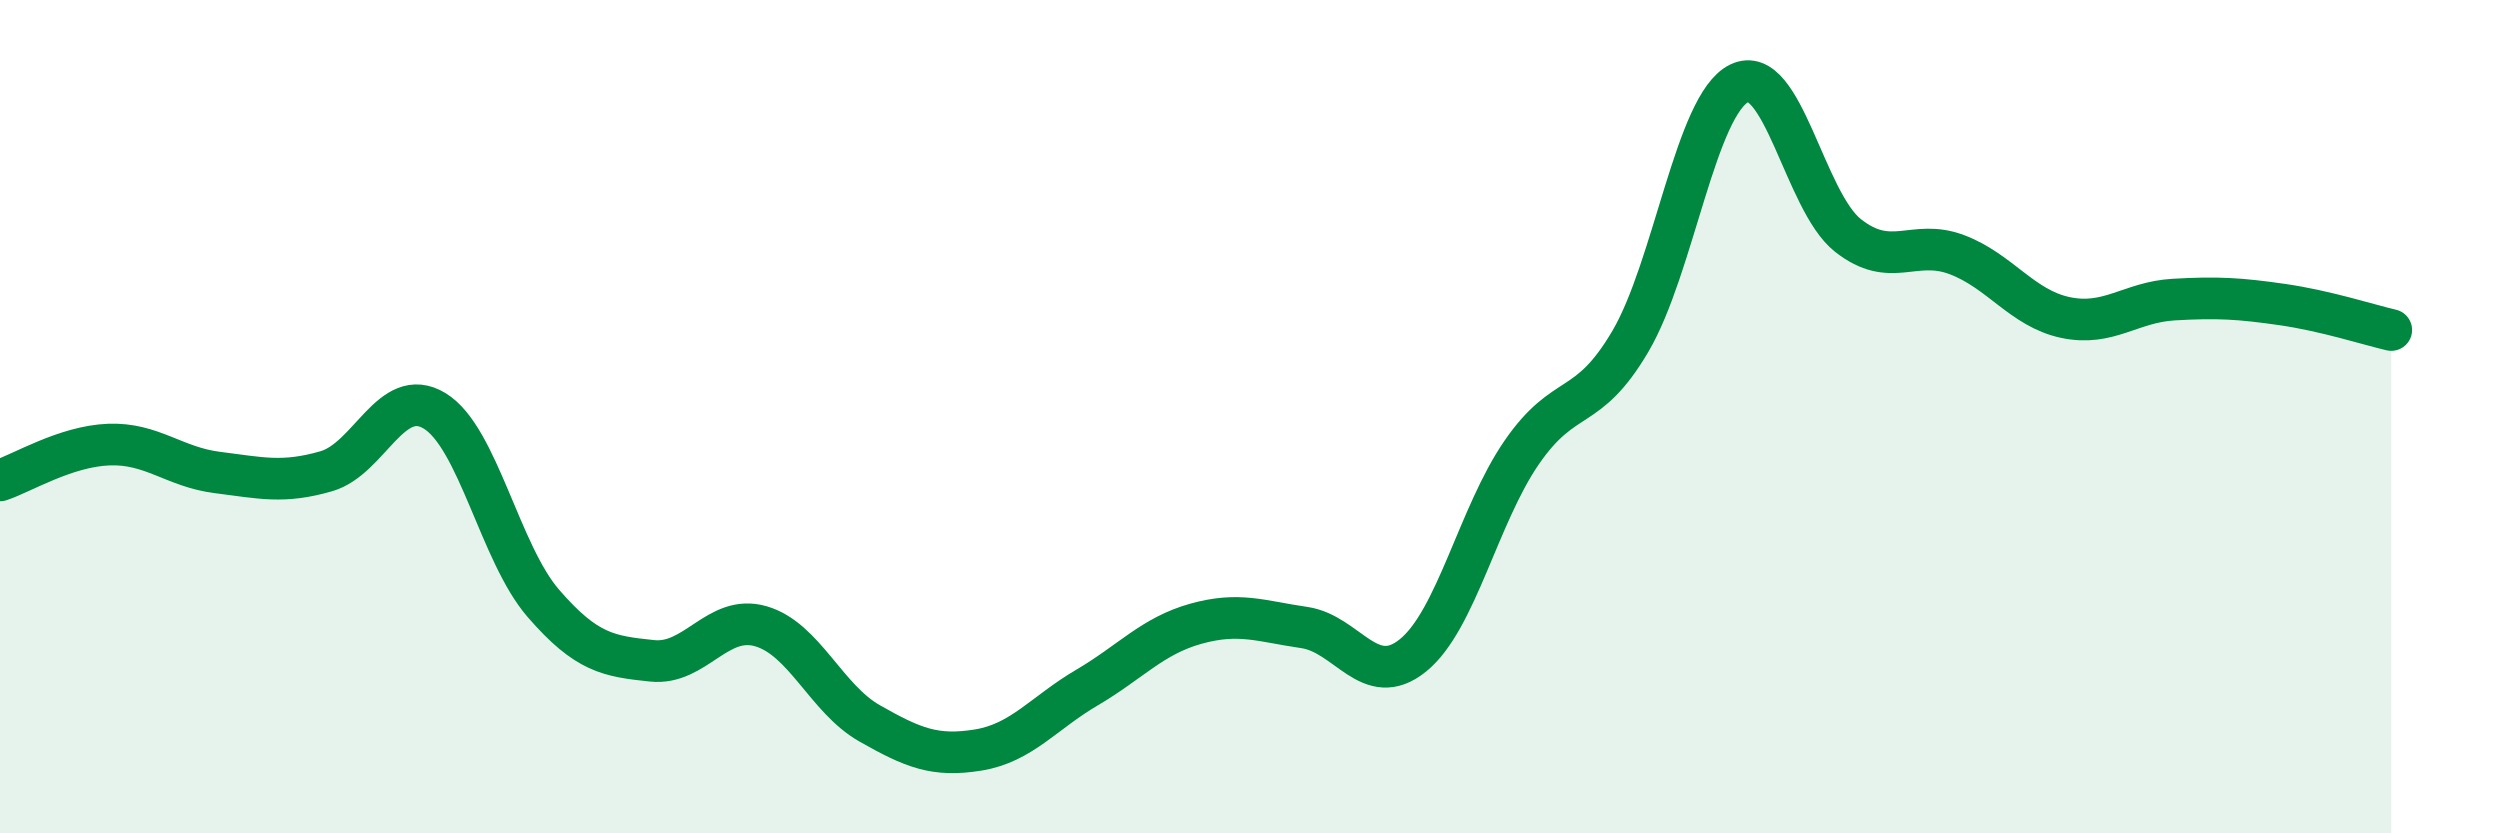 
    <svg width="60" height="20" viewBox="0 0 60 20" xmlns="http://www.w3.org/2000/svg">
      <path
        d="M 0,11.53 C 0.52,11.36 1.57,10.71 2.61,10.67 C 3.65,10.63 4.18,11.21 5.22,11.34 C 6.26,11.47 6.79,11.61 7.83,11.31 C 8.87,11.01 9.39,9.23 10.43,9.86 C 11.47,10.49 12,13.28 13.04,14.48 C 14.08,15.68 14.61,15.75 15.65,15.86 C 16.69,15.97 17.22,14.73 18.26,15.03 C 19.3,15.33 19.83,16.77 20.87,17.36 C 21.91,17.95 22.44,18.17 23.48,18 C 24.52,17.83 25.05,17.11 26.09,16.5 C 27.13,15.89 27.66,15.26 28.7,14.97 C 29.74,14.68 30.26,14.91 31.3,15.06 C 32.34,15.21 32.87,16.57 33.91,15.73 C 34.95,14.89 35.48,12.37 36.52,10.86 C 37.56,9.35 38.09,9.96 39.13,8.19 C 40.17,6.42 40.7,2.51 41.74,2 C 42.78,1.49 43.31,4.83 44.35,5.65 C 45.39,6.47 45.92,5.72 46.96,6.11 C 48,6.5 48.53,7.4 49.57,7.62 C 50.61,7.84 51.13,7.25 52.17,7.19 C 53.21,7.13 53.74,7.16 54.78,7.31 C 55.82,7.46 56.87,7.8 57.39,7.92L57.39 20L0 20Z"
        fill="#008740"
        opacity="0.1"
        stroke-linecap="round"
        stroke-linejoin="round"
      />
      <path
        d="M 0,11.53 C 0.52,11.36 1.57,10.71 2.61,10.67 C 3.65,10.63 4.18,11.21 5.22,11.34 C 6.26,11.47 6.79,11.61 7.83,11.31 C 8.87,11.01 9.39,9.23 10.43,9.86 C 11.47,10.49 12,13.28 13.04,14.48 C 14.08,15.68 14.61,15.75 15.65,15.86 C 16.69,15.97 17.22,14.73 18.26,15.03 C 19.3,15.33 19.83,16.77 20.87,17.36 C 21.91,17.95 22.44,18.17 23.48,18 C 24.52,17.83 25.05,17.11 26.09,16.5 C 27.13,15.89 27.66,15.26 28.7,14.97 C 29.74,14.68 30.26,14.91 31.3,15.06 C 32.34,15.21 32.87,16.57 33.91,15.73 C 34.95,14.89 35.48,12.37 36.52,10.86 C 37.56,9.35 38.09,9.96 39.13,8.19 C 40.17,6.42 40.7,2.51 41.74,2 C 42.78,1.49 43.31,4.83 44.35,5.65 C 45.39,6.47 45.92,5.72 46.96,6.11 C 48,6.5 48.53,7.4 49.57,7.62 C 50.61,7.84 51.13,7.25 52.17,7.19 C 53.21,7.13 53.74,7.16 54.78,7.31 C 55.82,7.46 56.87,7.8 57.39,7.92"
        stroke="#008740"
        stroke-width="1"
        fill="none"
        stroke-linecap="round"
        stroke-linejoin="round"
      />
    </svg>
  